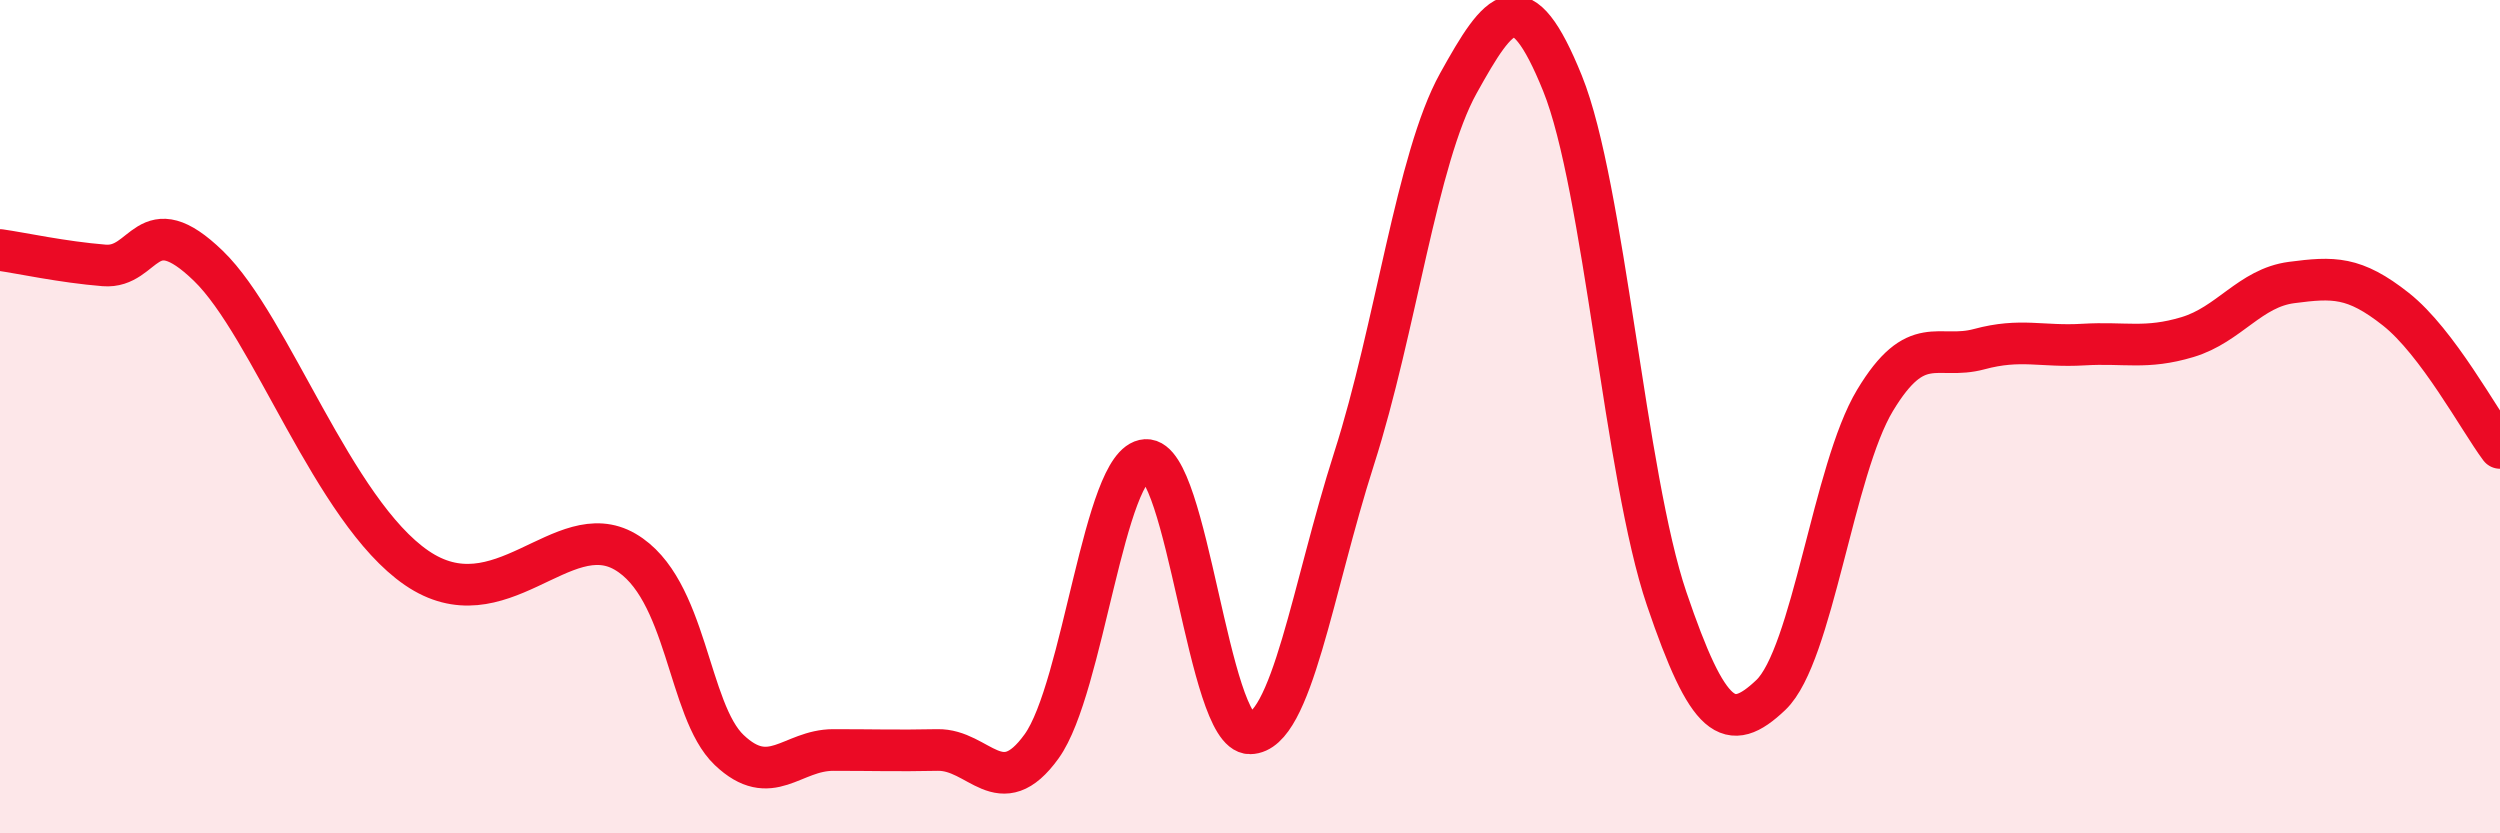 
    <svg width="60" height="20" viewBox="0 0 60 20" xmlns="http://www.w3.org/2000/svg">
      <path
        d="M 0,6 C 0.5,6.07 1.5,6.29 2.5,6.37 C 3.5,6.45 3.5,4.93 5,6.38 C 6.5,7.83 8,12.26 10,13.63 C 12,15 13.5,12.37 15,13.24 C 16.5,14.11 16.5,17.05 17.5,18 C 18.5,18.95 19,18 20,18 C 21,18 21.5,18.02 22.5,18 C 23.5,17.98 24,19.3 25,17.91 C 26,16.52 26.5,11.1 27.5,11.04 C 28.5,10.98 29,17.61 30,17.6 C 31,17.59 31.5,14.12 32.5,11 C 33.5,7.88 34,3.8 35,2 C 36,0.2 36.5,-0.47 37.5,2 C 38.5,4.47 39,11.43 40,14.37 C 41,17.31 41.5,17.63 42.5,16.68 C 43.5,15.73 44,11.27 45,9.61 C 46,7.95 46.5,8.65 47.5,8.38 C 48.5,8.11 49,8.33 50,8.27 C 51,8.21 51.5,8.39 52.5,8.09 C 53.5,7.79 54,6.91 55,6.78 C 56,6.65 56.5,6.63 57.5,7.42 C 58.5,8.21 59.5,10.08 60,10.75L60 20L0 20Z"
        fill="#EB0A25"
        opacity="0.1"
        stroke-linecap="round"
        stroke-linejoin="round"
      />
      <path
        d="M 0,6 C 0.5,6.07 1.5,6.29 2.5,6.37 C 3.5,6.45 3.5,4.93 5,6.38 C 6.5,7.83 8,12.26 10,13.63 C 12,15 13.5,12.37 15,13.24 C 16.5,14.11 16.5,17.05 17.5,18 C 18.5,18.95 19,18 20,18 C 21,18 21.5,18.02 22.5,18 C 23.5,17.98 24,19.3 25,17.91 C 26,16.52 26.5,11.1 27.5,11.04 C 28.5,10.98 29,17.61 30,17.6 C 31,17.59 31.5,14.12 32.5,11 C 33.5,7.88 34,3.8 35,2 C 36,0.2 36.5,-0.47 37.5,2 C 38.5,4.47 39,11.43 40,14.37 C 41,17.31 41.5,17.63 42.5,16.68 C 43.5,15.73 44,11.27 45,9.61 C 46,7.95 46.5,8.65 47.5,8.38 C 48.5,8.11 49,8.33 50,8.27 C 51,8.21 51.5,8.39 52.5,8.09 C 53.5,7.79 54,6.91 55,6.78 C 56,6.65 56.5,6.63 57.5,7.42 C 58.5,8.21 59.5,10.08 60,10.75"
        stroke="#EB0A25"
        stroke-width="1"
        fill="none"
        stroke-linecap="round"
        stroke-linejoin="round"
      />
    </svg>
  
